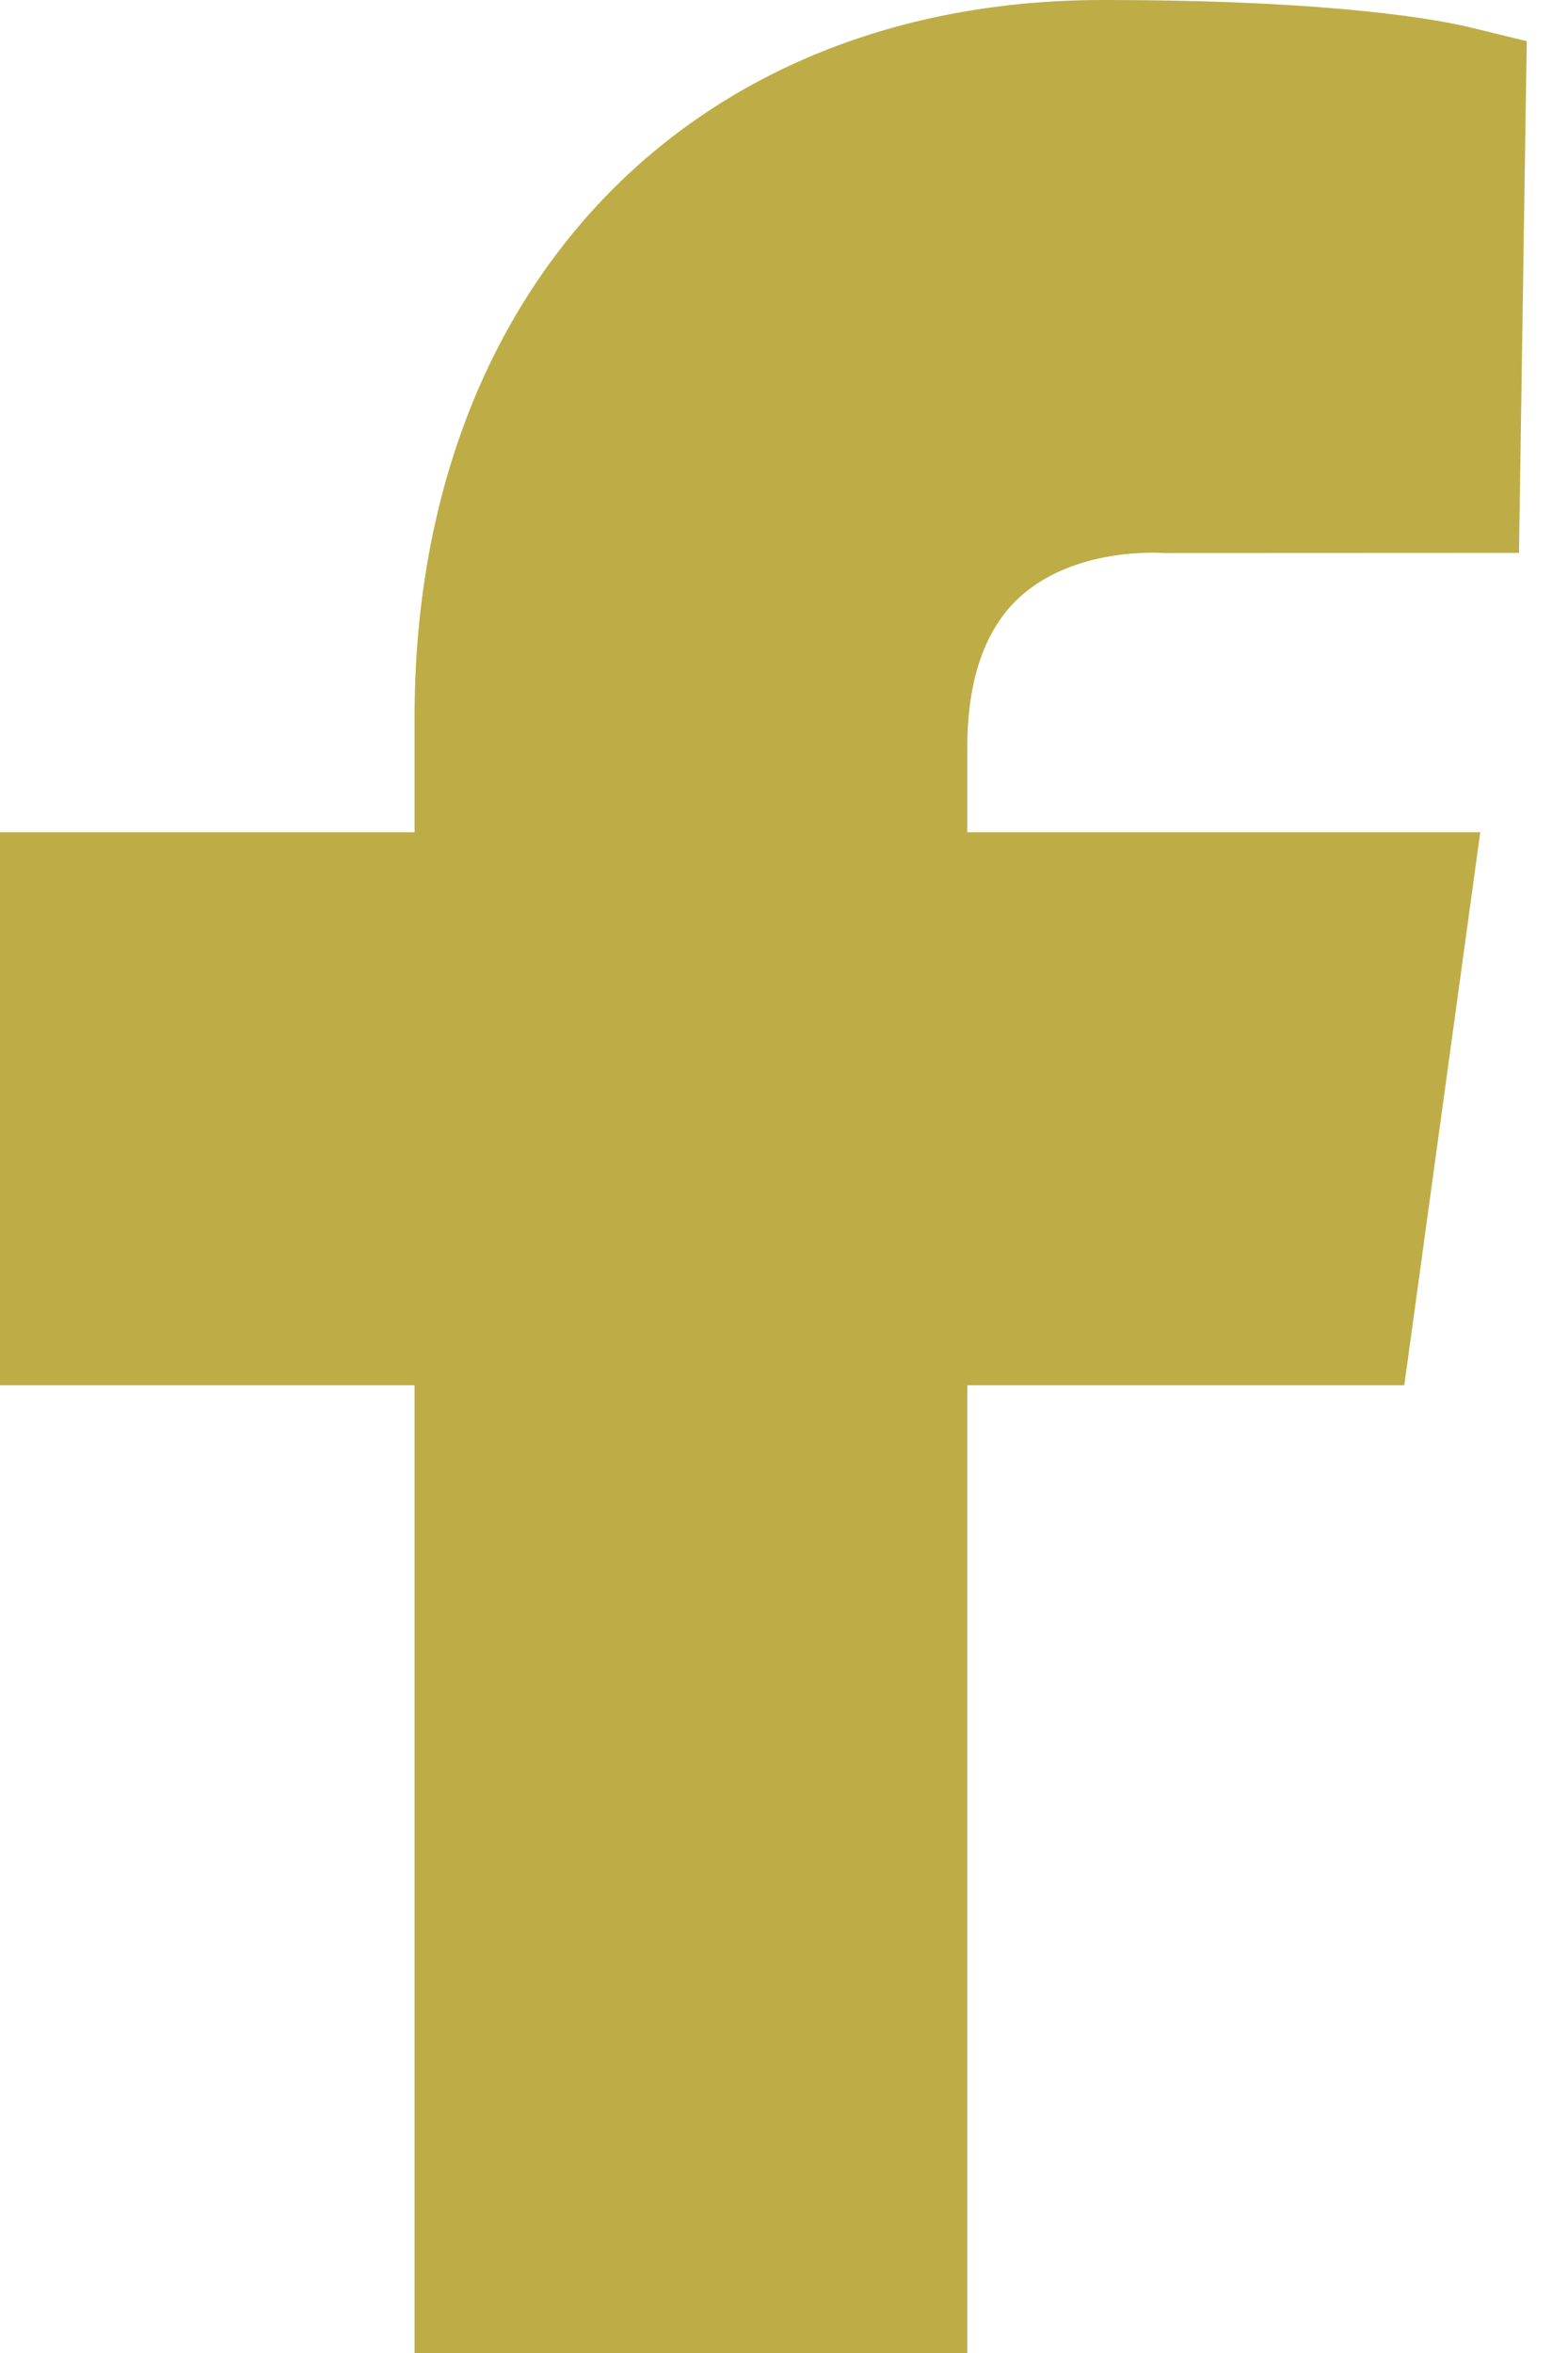 <svg width="20" height="30" viewBox="0 0 20 30" fill="none" xmlns="http://www.w3.org/2000/svg">
<path fill-rule="evenodd" clip-rule="evenodd" d="M12.996 7.623C13.694 6.976 14.774 7.047 14.854 7.051L19.375 7.049L19.474 0.525L18.791 0.358C18.354 0.25 17.017 0 14.068 0C8.817 0 5.288 3.675 5.288 9.143V10.611H0V17.662H5.288V30H12.338V17.662H17.912L18.881 10.611H12.338V9.531C12.338 8.672 12.56 8.029 12.996 7.623Z" fill="#BEAD47"/>
</svg>

